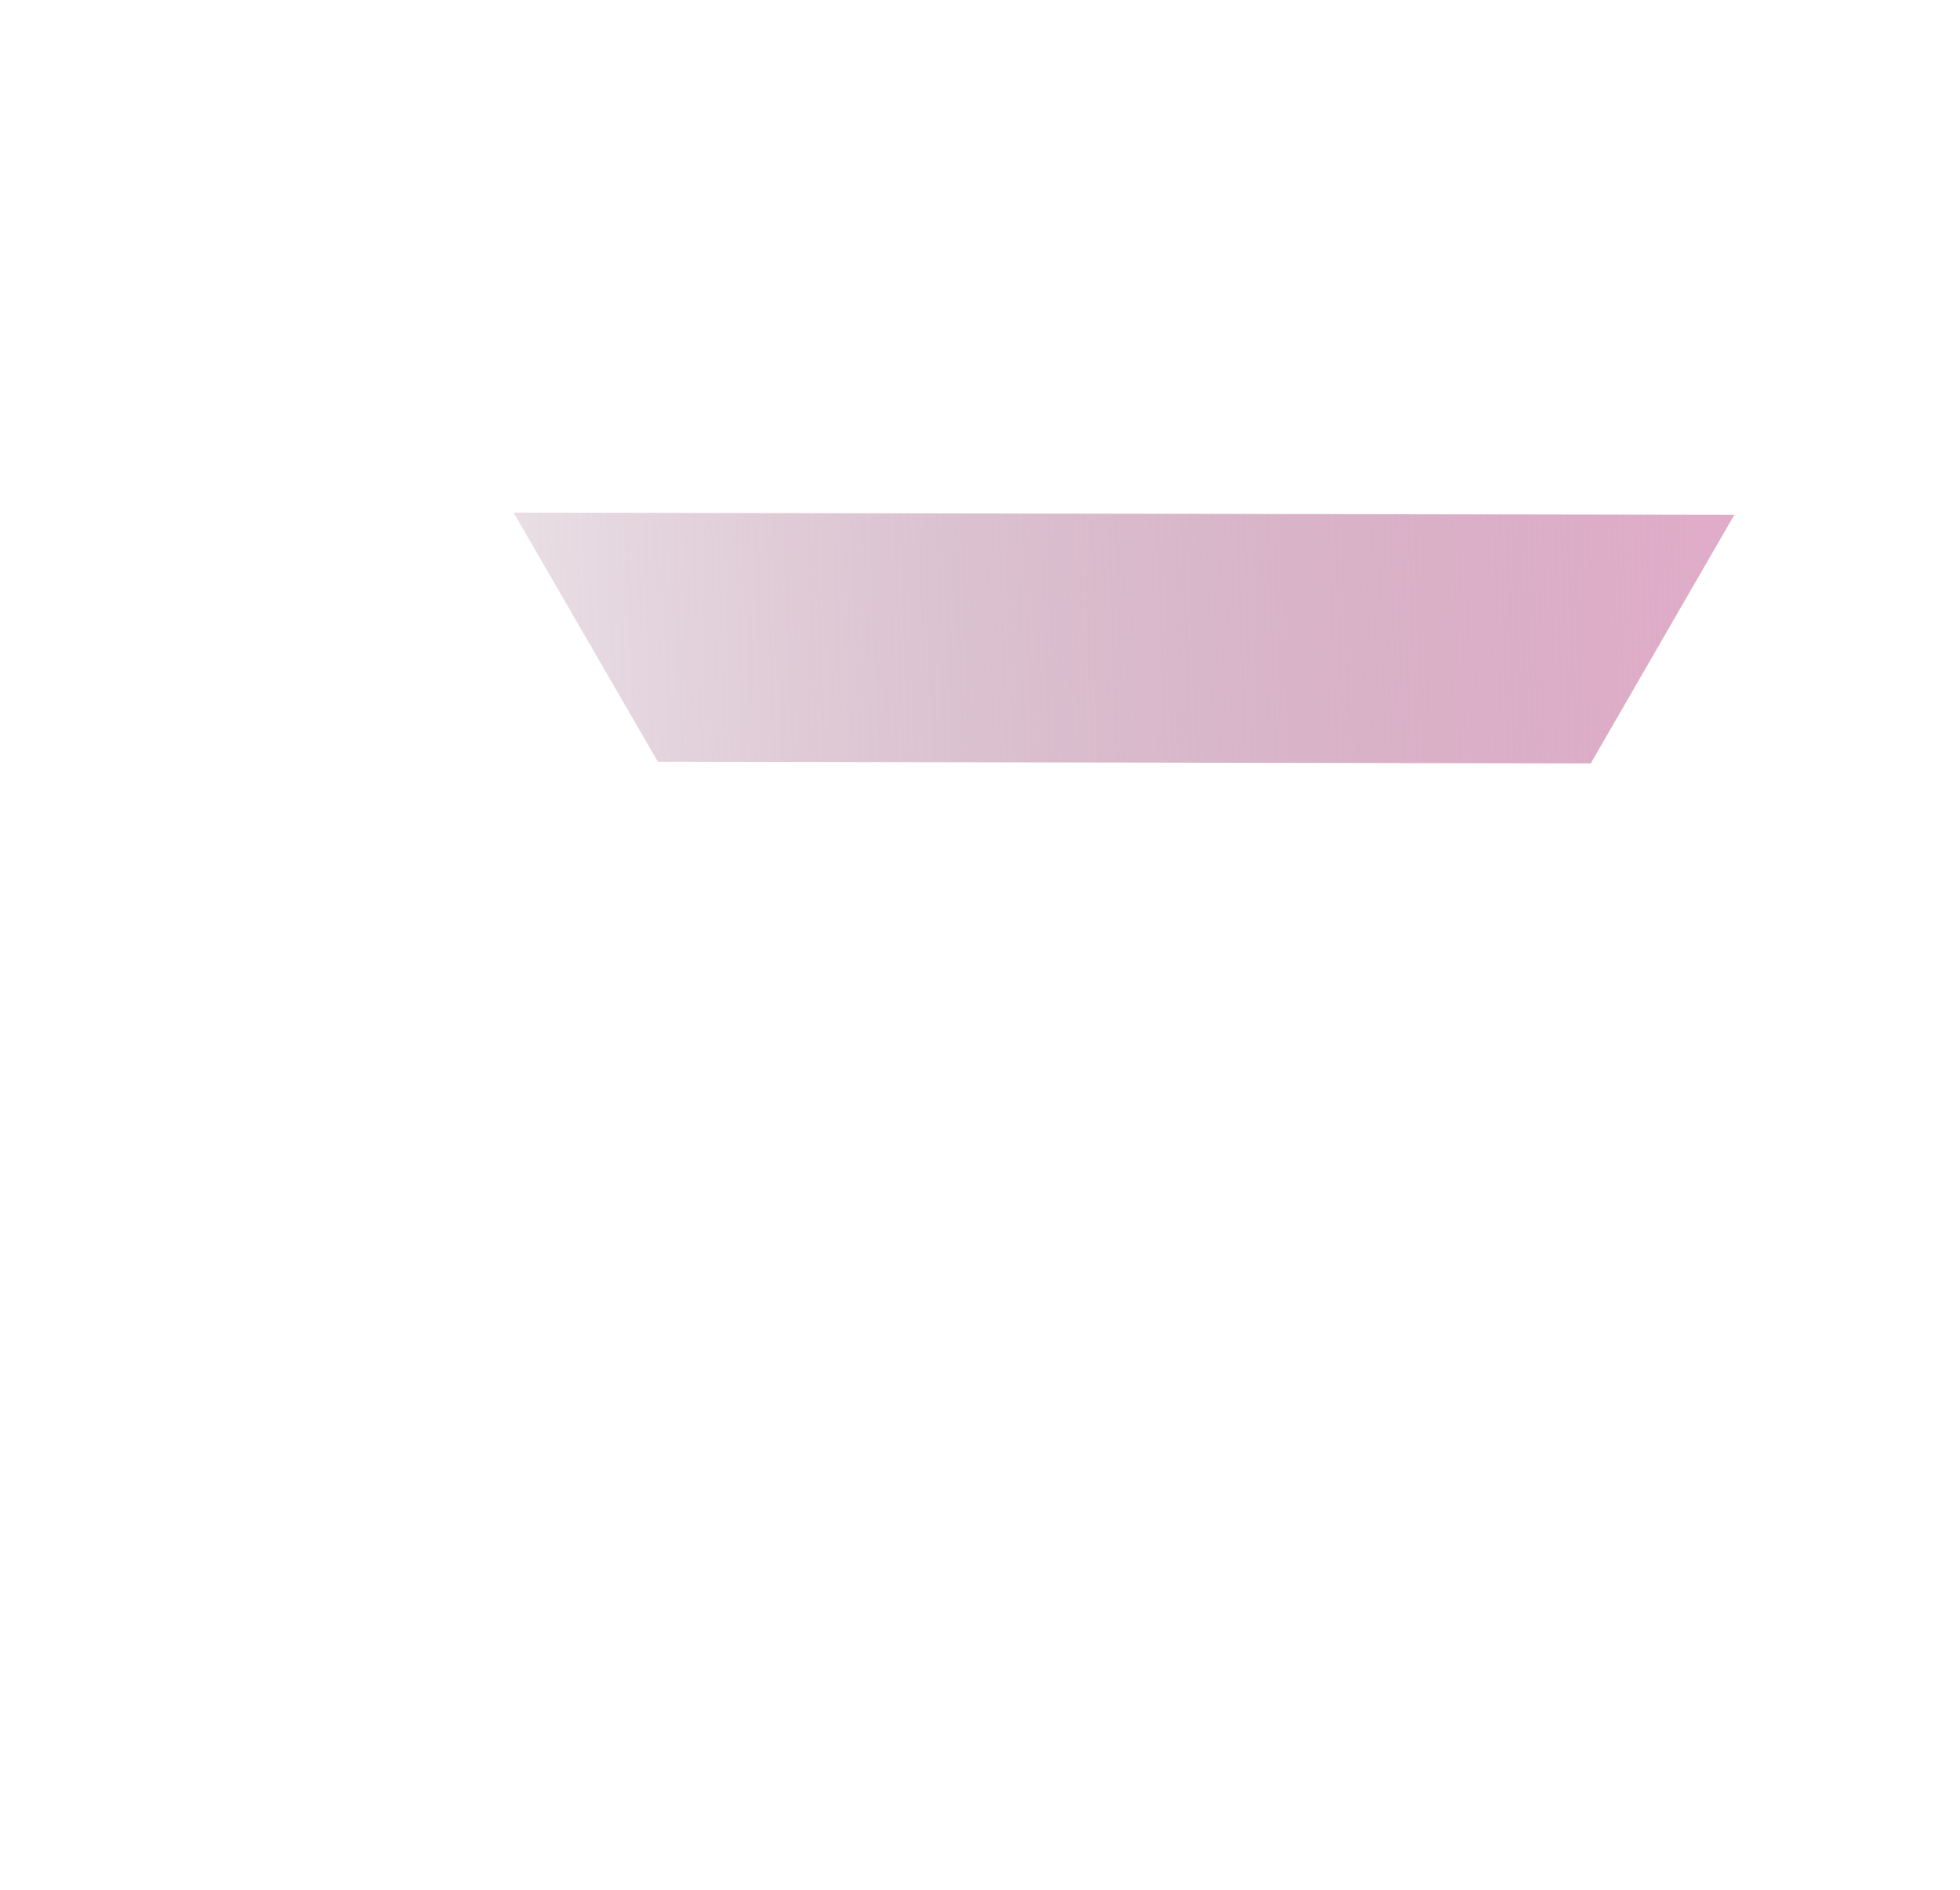 <?xml version="1.0" encoding="UTF-8"?><svg id="_レイヤー_1" xmlns="http://www.w3.org/2000/svg" xmlns:xlink="http://www.w3.org/1999/xlink" viewBox="0 0 254 245"><defs><style>.cls-1{fill:url(#_名称未設定グラデーション_6);}</style><linearGradient id="_名称未設定グラデーション_6" x1="112.037" y1="188.202" x2="117.579" y2="26.709" gradientTransform="translate(248.729 197.331) rotate(-90) scale(1 -1)" gradientUnits="userSpaceOnUse"><stop offset="0" stop-color="#a1718c" stop-opacity=".2"/><stop offset="1" stop-color="#e0acc9"/></linearGradient></defs><path class="cls-1" d="M187.444,66.661l-120.888-.222,18.697,32.292,83.582.145,37.31.07,18.613-32.222-37.314-.063Z"/></svg>